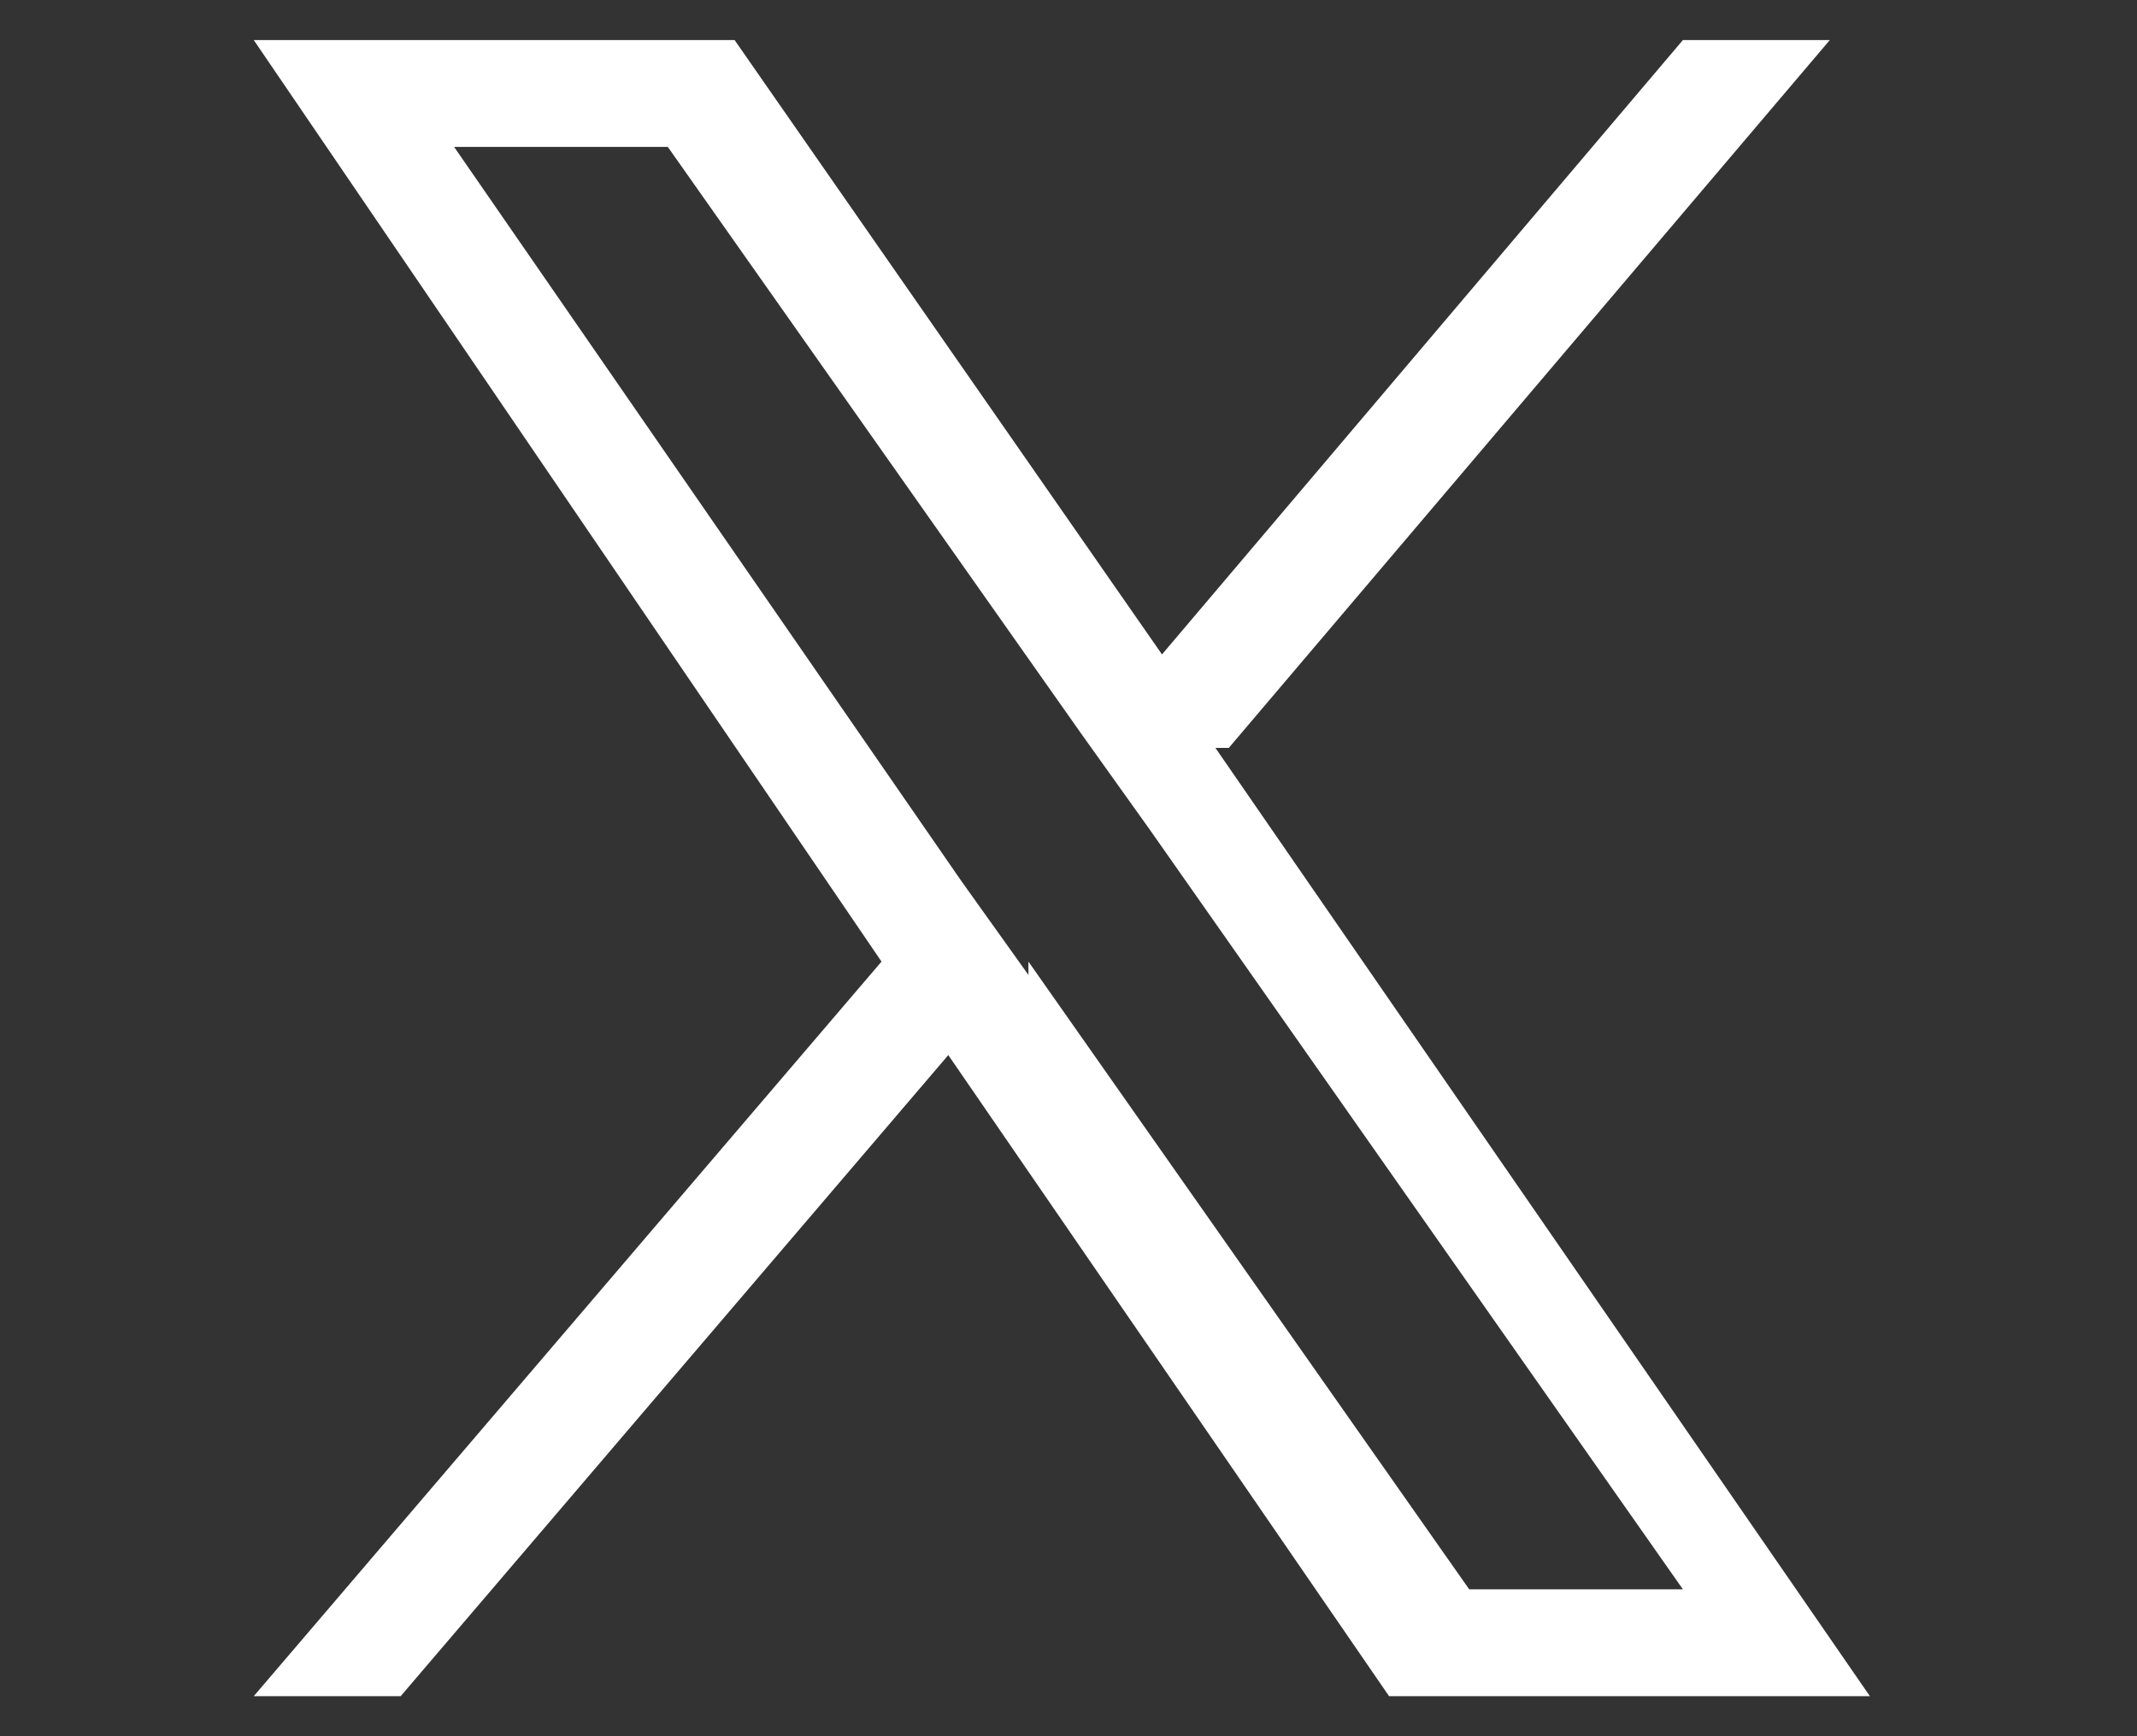 <?xml version="1.0" encoding="UTF-8"?>
<svg xmlns="http://www.w3.org/2000/svg" version="1.1" viewBox="0 0 16 13">
  <rect x="0" y="0" width="16" height="13" fill="#333333" stroke="none"/>
  <defs>
    <style>
      .cls-1 {
        fill: #fff;
      }
    </style>
  </defs>
  <!-- Generator: Adobe Illustrator 28.7.1, SVG Export Plug-In . SVG Version: 1.2.0 Build 142)  -->
  <g>
    <g id="_レイヤー_1" data-name="レイヤー_1">
      <g id="_レイヤー_1-2" data-name="_レイヤー_1">
        <g id="_レイヤー_1-2">
          <g id="_レイヤー_1-2-2" data-name="_レイヤー_1-2">
            <path class="cls-1" d="M9.2,5.6L13.7.3h-1.1l-3.9,4.6L5.5.3H1.9l4.7,6.9L1.9,12.7h1.1l4.1-4.8,3.3,4.8h3.6l-4.9-7.1h0ZM7.7,7.3l-.5-.7L3.4,1.1h1.6l3.1,4.4.5.7,4,5.7h-1.6l-3.3-4.7h0Z"/>
          </g>
        </g>
      </g>
    </g>
  </g>
</svg>